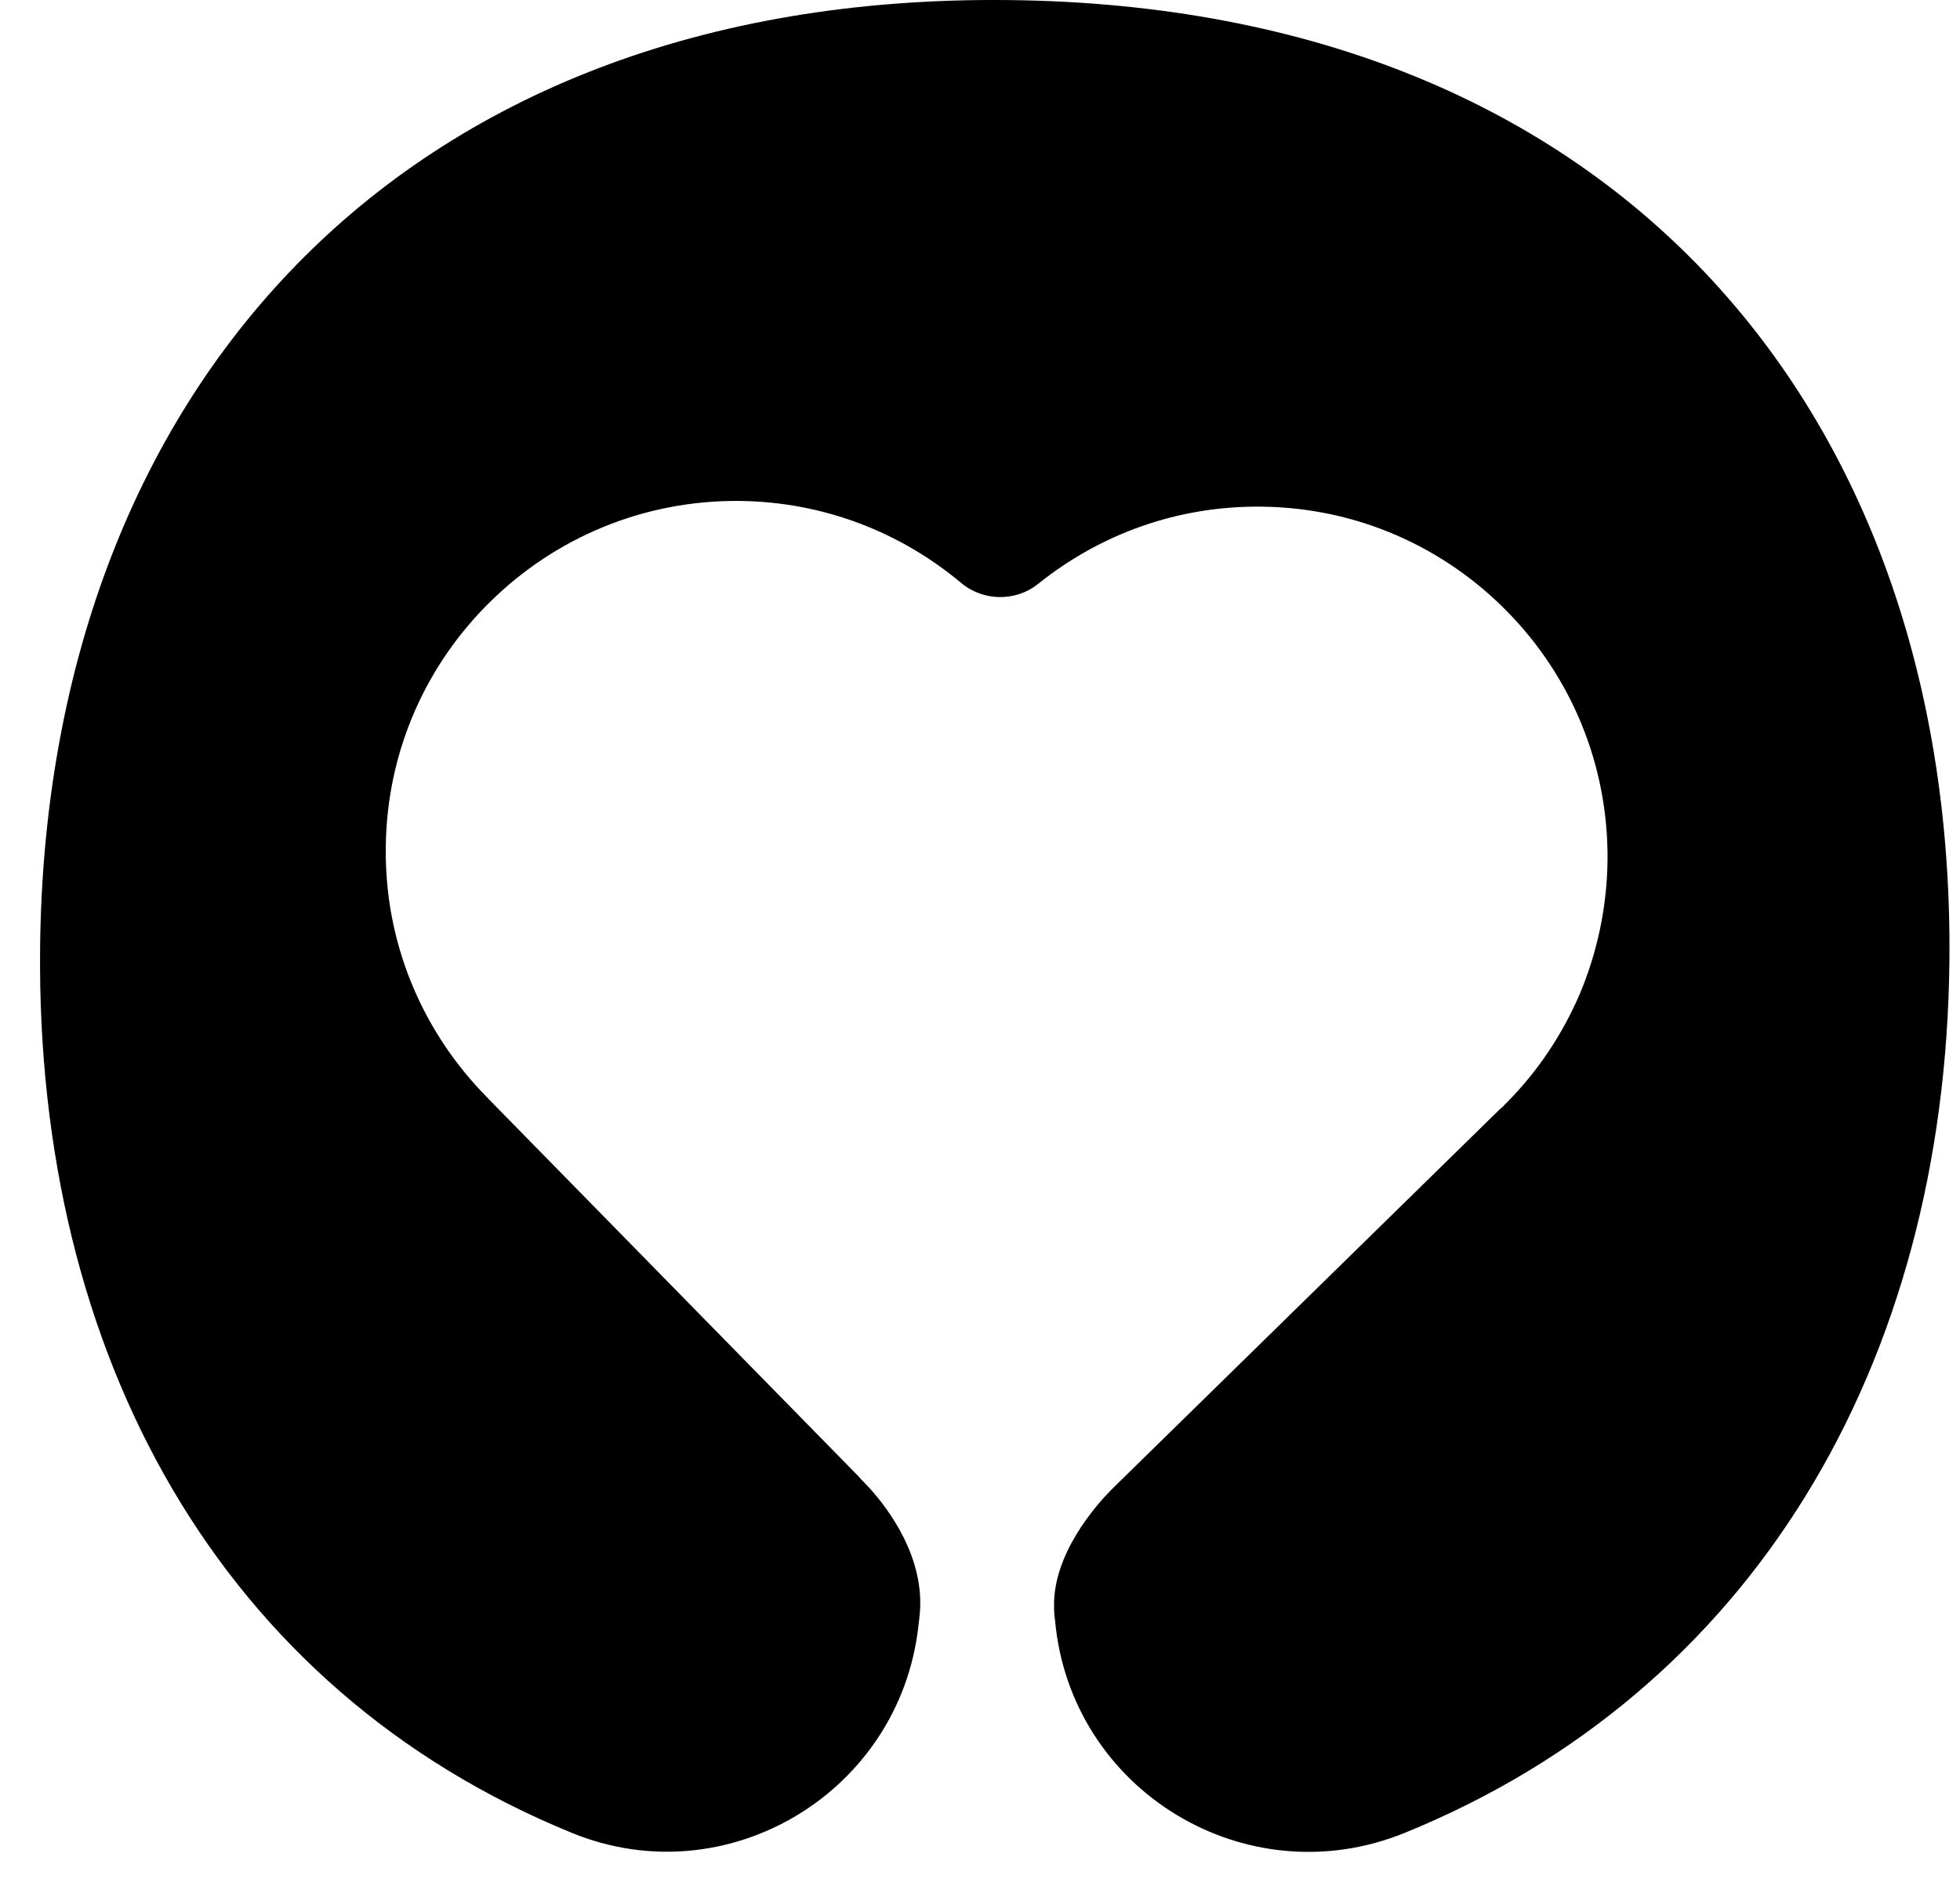 <svg width="35" height="34" viewBox="0 0 35 34" fill="none" xmlns="http://www.w3.org/2000/svg">
<path id="Vector" d="M17.987 0.001C7.058 -0.106 0.812 7.083 0.716 16.939C0.643 24.207 3.935 30.171 10.21 32.735C12.983 33.871 16.067 32.013 16.4 29.042L16.422 28.855C16.53 27.816 15.852 26.935 15.524 26.574L15.519 26.568L15.377 26.421C15.366 26.41 15.355 26.399 15.355 26.399V26.393L8.713 19.616C8.691 19.593 8.662 19.565 8.64 19.537L8.589 19.486C8.052 18.915 7.623 18.249 7.33 17.515C7.036 16.781 6.878 15.973 6.889 15.131C6.906 13.403 7.623 11.85 8.77 10.732C9.911 9.614 11.481 8.93 13.209 8.947C14.717 8.964 16.089 9.512 17.162 10.41C17.558 10.743 18.139 10.749 18.54 10.427C19.63 9.551 21.014 9.032 22.522 9.049C24.25 9.066 25.803 9.783 26.922 10.93C28.04 12.07 28.723 13.64 28.706 15.369C28.695 16.21 28.52 17.012 28.215 17.741C27.904 18.469 27.464 19.13 26.916 19.683L26.865 19.734C26.842 19.763 26.814 19.785 26.786 19.808L19.896 26.557C19.896 26.557 19.873 26.579 19.828 26.625C19.585 26.873 18.8 27.748 18.823 28.697C18.823 28.714 18.823 28.731 18.823 28.754C18.823 28.782 18.828 28.81 18.828 28.838L18.84 28.94C19.116 31.984 22.256 33.888 25.086 32.735C31.27 30.216 34.738 24.411 34.811 17.159C34.907 7.535 29.039 0.108 17.987 0.001Z" fill="#FF5A6A" style="fill:#FF5A6A;fill:color(display-p3 1 0.353 0.416);fill-opacity:1;"/>
</svg>
